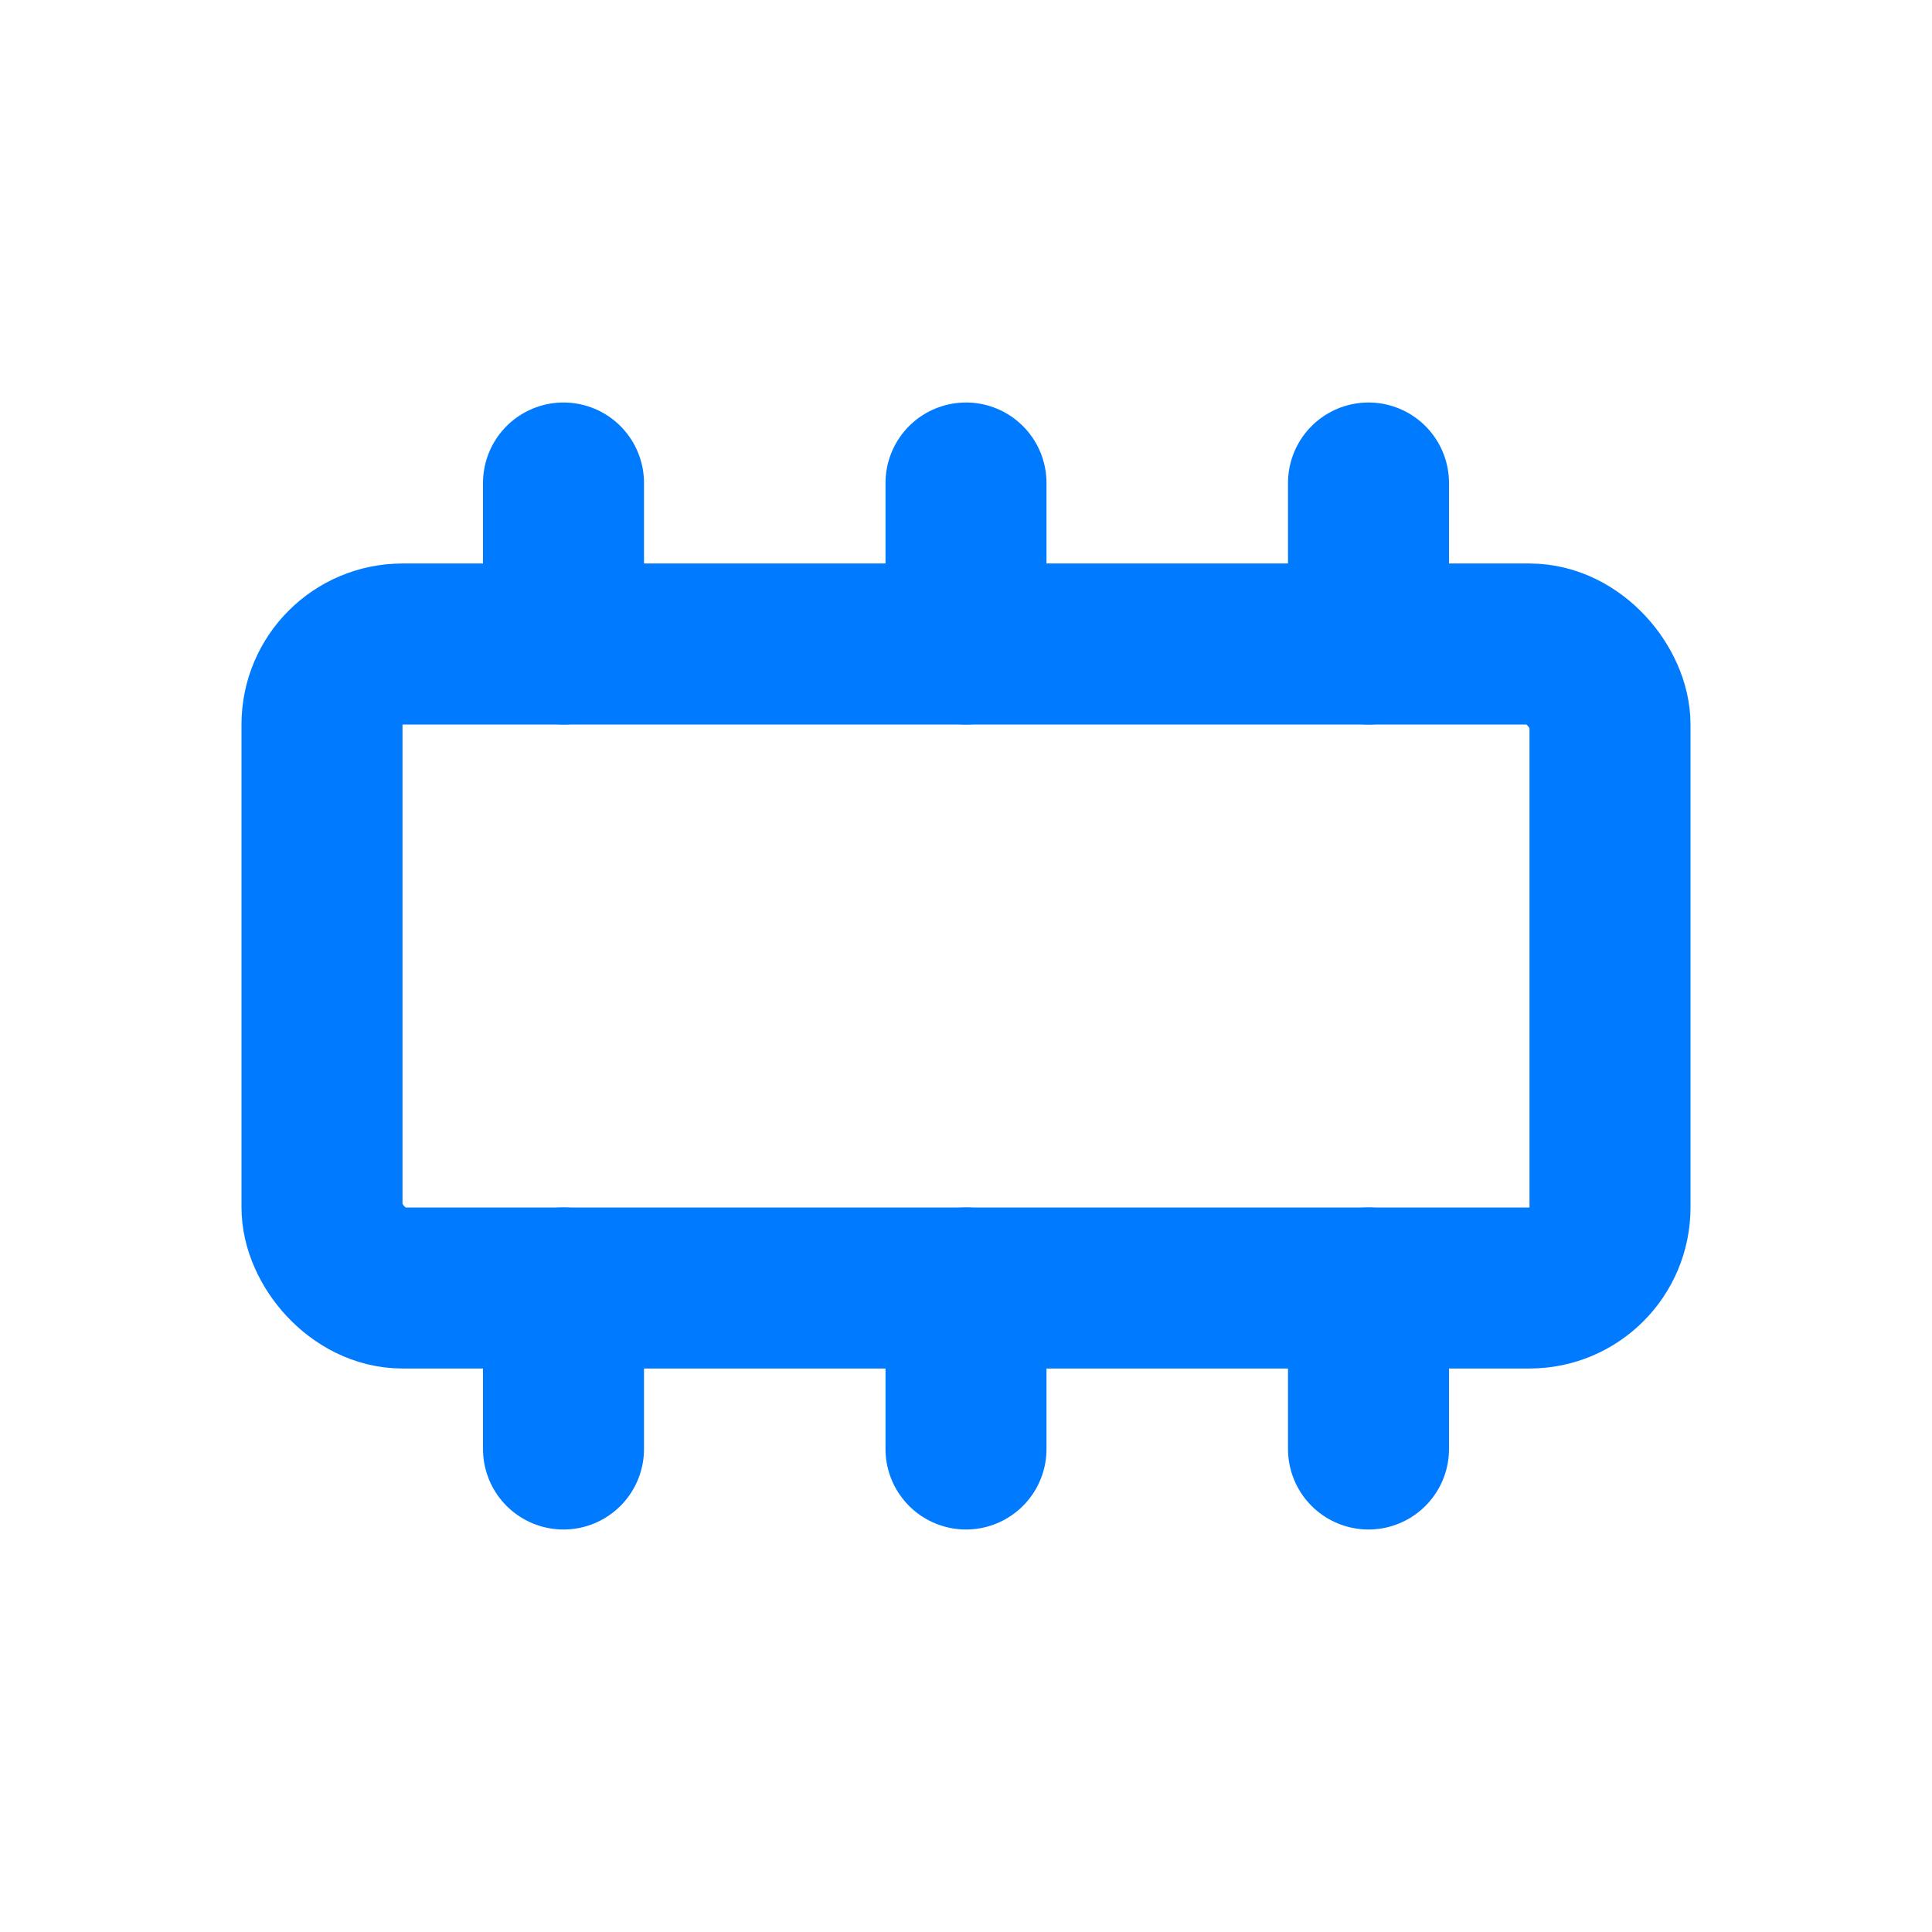 <svg width="24" height="24" viewBox="0 0 24 24" fill="none" xmlns="http://www.w3.org/2000/svg">
    <rect x="4" y="8" width="16" height="8" rx="1" stroke="#007bff" stroke-width="2"/>
    <line x1="7" y1="6" x2="7" y2="8" stroke="#007bff" stroke-width="2" stroke-linecap="round"/>
    <line x1="12" y1="6" x2="12" y2="8" stroke="#007bff" stroke-width="2" stroke-linecap="round"/>
    <line x1="17" y1="6" x2="17" y2="8" stroke="#007bff" stroke-width="2" stroke-linecap="round"/>
    <line x1="7" y1="18" x2="7" y2="16" stroke="#007bff" stroke-width="2" stroke-linecap="round"/>
    <line x1="12" y1="18" x2="12" y2="16" stroke="#007bff" stroke-width="2" stroke-linecap="round"/>
    <line x1="17" y1="18" x2="17" y2="16" stroke="#007bff" stroke-width="2" stroke-linecap="round"/>
</svg>